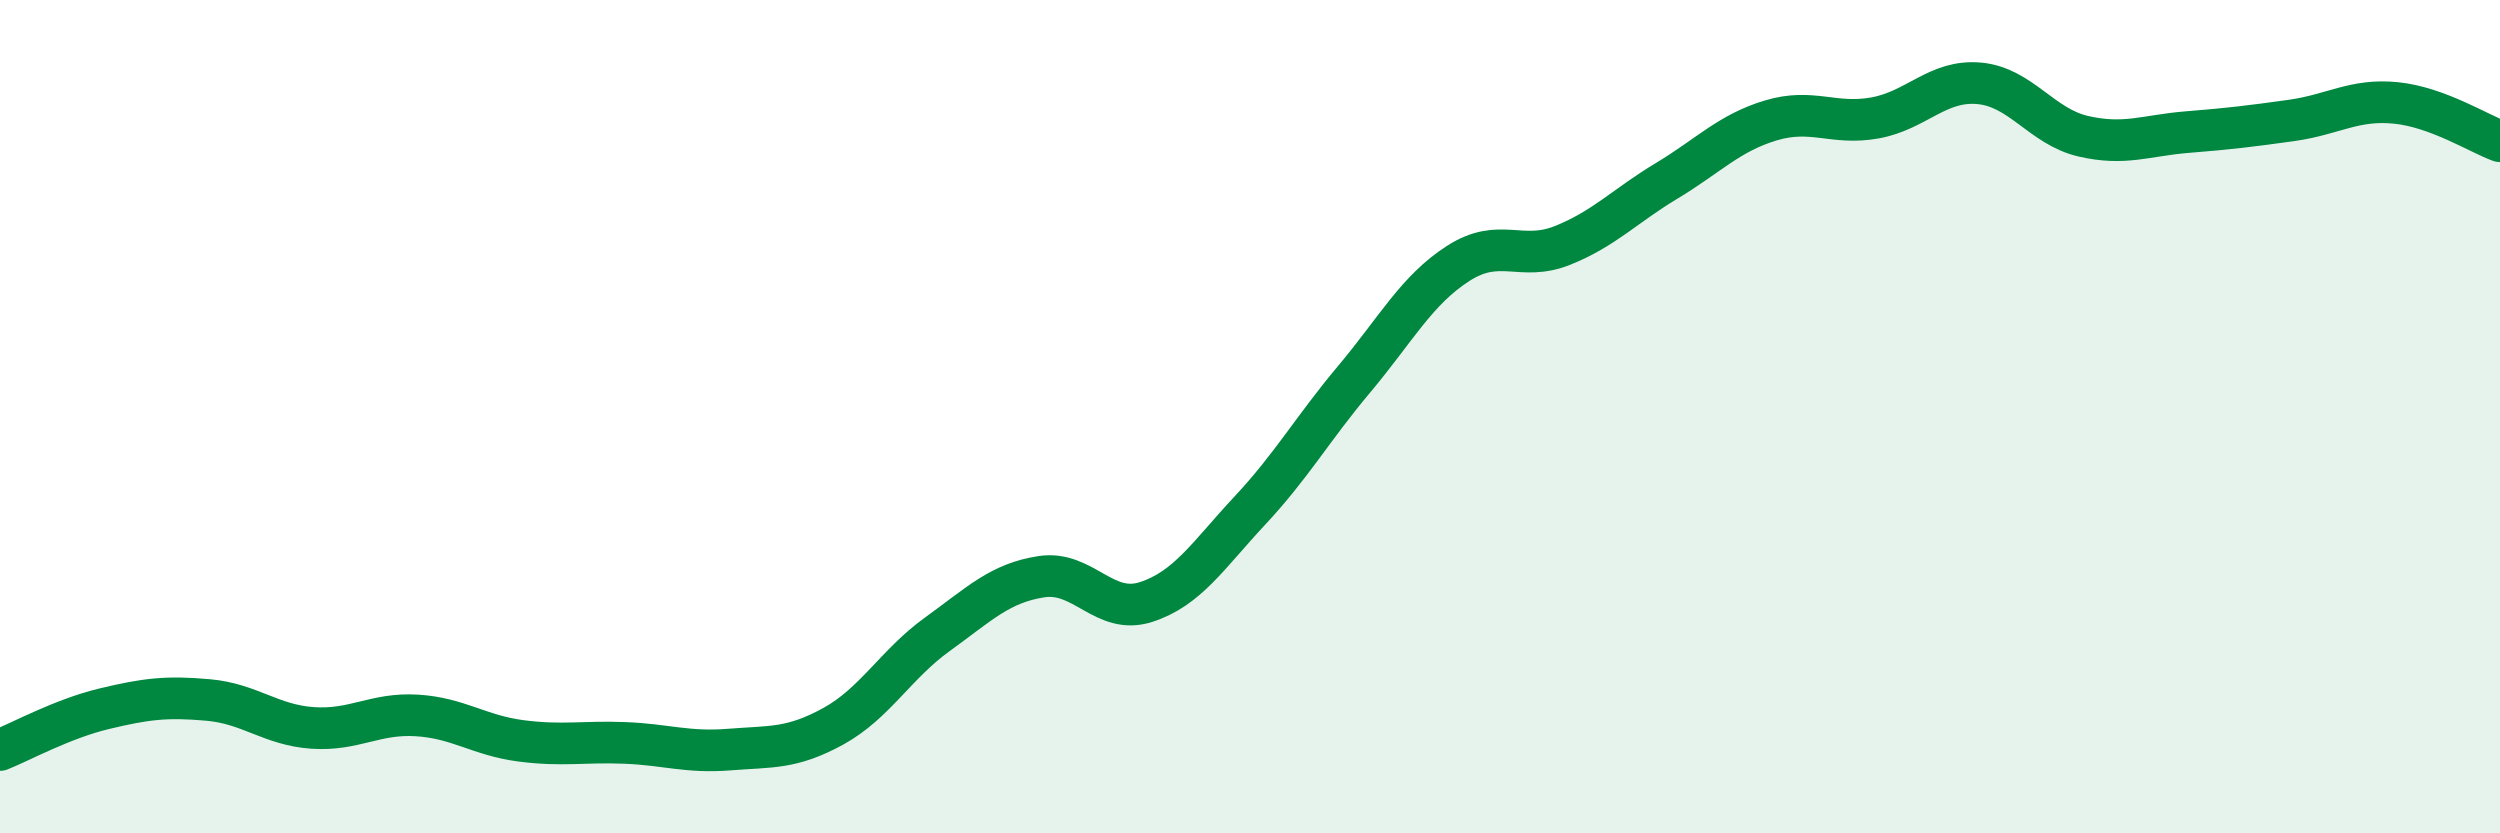 
    <svg width="60" height="20" viewBox="0 0 60 20" xmlns="http://www.w3.org/2000/svg">
      <path
        d="M 0,18 C 0.5,17.8 1.5,17.25 2.5,17.01 C 3.5,16.77 4,16.71 5,16.8 C 6,16.89 6.5,17.4 7.5,17.47 C 8.5,17.54 9,17.11 10,17.17 C 11,17.23 11.5,17.65 12.5,17.78 C 13.5,17.91 14,17.79 15,17.83 C 16,17.87 16.5,18.07 17.5,17.99 C 18.5,17.91 19,17.98 20,17.43 C 21,16.88 21.5,15.94 22.5,15.22 C 23.5,14.5 24,13.99 25,13.84 C 26,13.69 26.5,14.77 27.5,14.45 C 28.5,14.13 29,13.32 30,12.25 C 31,11.18 31.5,10.29 32.5,9.1 C 33.5,7.91 34,6.96 35,6.32 C 36,5.68 36.5,6.29 37.5,5.89 C 38.5,5.49 39,4.94 40,4.34 C 41,3.74 41.5,3.19 42.5,2.89 C 43.5,2.59 44,3.01 45,2.83 C 46,2.65 46.5,1.91 47.5,2 C 48.5,2.09 49,3.04 50,3.27 C 51,3.5 51.5,3.25 52.5,3.17 C 53.5,3.09 54,3.03 55,2.89 C 56,2.75 56.5,2.37 57.5,2.47 C 58.5,2.57 59.5,3.21 60,3.39L60 20L0 20Z"
        fill="#008740"
        opacity="0.1"
        stroke-linecap="round"
        stroke-linejoin="round"
      />
      <path
        d="M 0,18 C 0.5,17.8 1.5,17.25 2.5,17.01 C 3.5,16.77 4,16.71 5,16.8 C 6,16.89 6.5,17.4 7.5,17.47 C 8.5,17.54 9,17.11 10,17.17 C 11,17.23 11.5,17.65 12.5,17.78 C 13.5,17.91 14,17.79 15,17.83 C 16,17.87 16.5,18.07 17.5,17.99 C 18.5,17.91 19,17.98 20,17.43 C 21,16.88 21.5,15.94 22.5,15.22 C 23.5,14.5 24,13.99 25,13.84 C 26,13.69 26.5,14.77 27.5,14.45 C 28.5,14.13 29,13.32 30,12.25 C 31,11.18 31.5,10.29 32.5,9.1 C 33.5,7.91 34,6.96 35,6.32 C 36,5.68 36.5,6.29 37.5,5.89 C 38.5,5.49 39,4.94 40,4.34 C 41,3.74 41.5,3.19 42.5,2.89 C 43.5,2.59 44,3.01 45,2.83 C 46,2.65 46.5,1.91 47.5,2 C 48.5,2.09 49,3.04 50,3.27 C 51,3.5 51.5,3.25 52.5,3.17 C 53.5,3.09 54,3.03 55,2.89 C 56,2.75 56.5,2.37 57.5,2.47 C 58.5,2.57 59.5,3.21 60,3.39"
        stroke="#008740"
        stroke-width="1"
        fill="none"
        stroke-linecap="round"
        stroke-linejoin="round"
      />
    </svg>
  